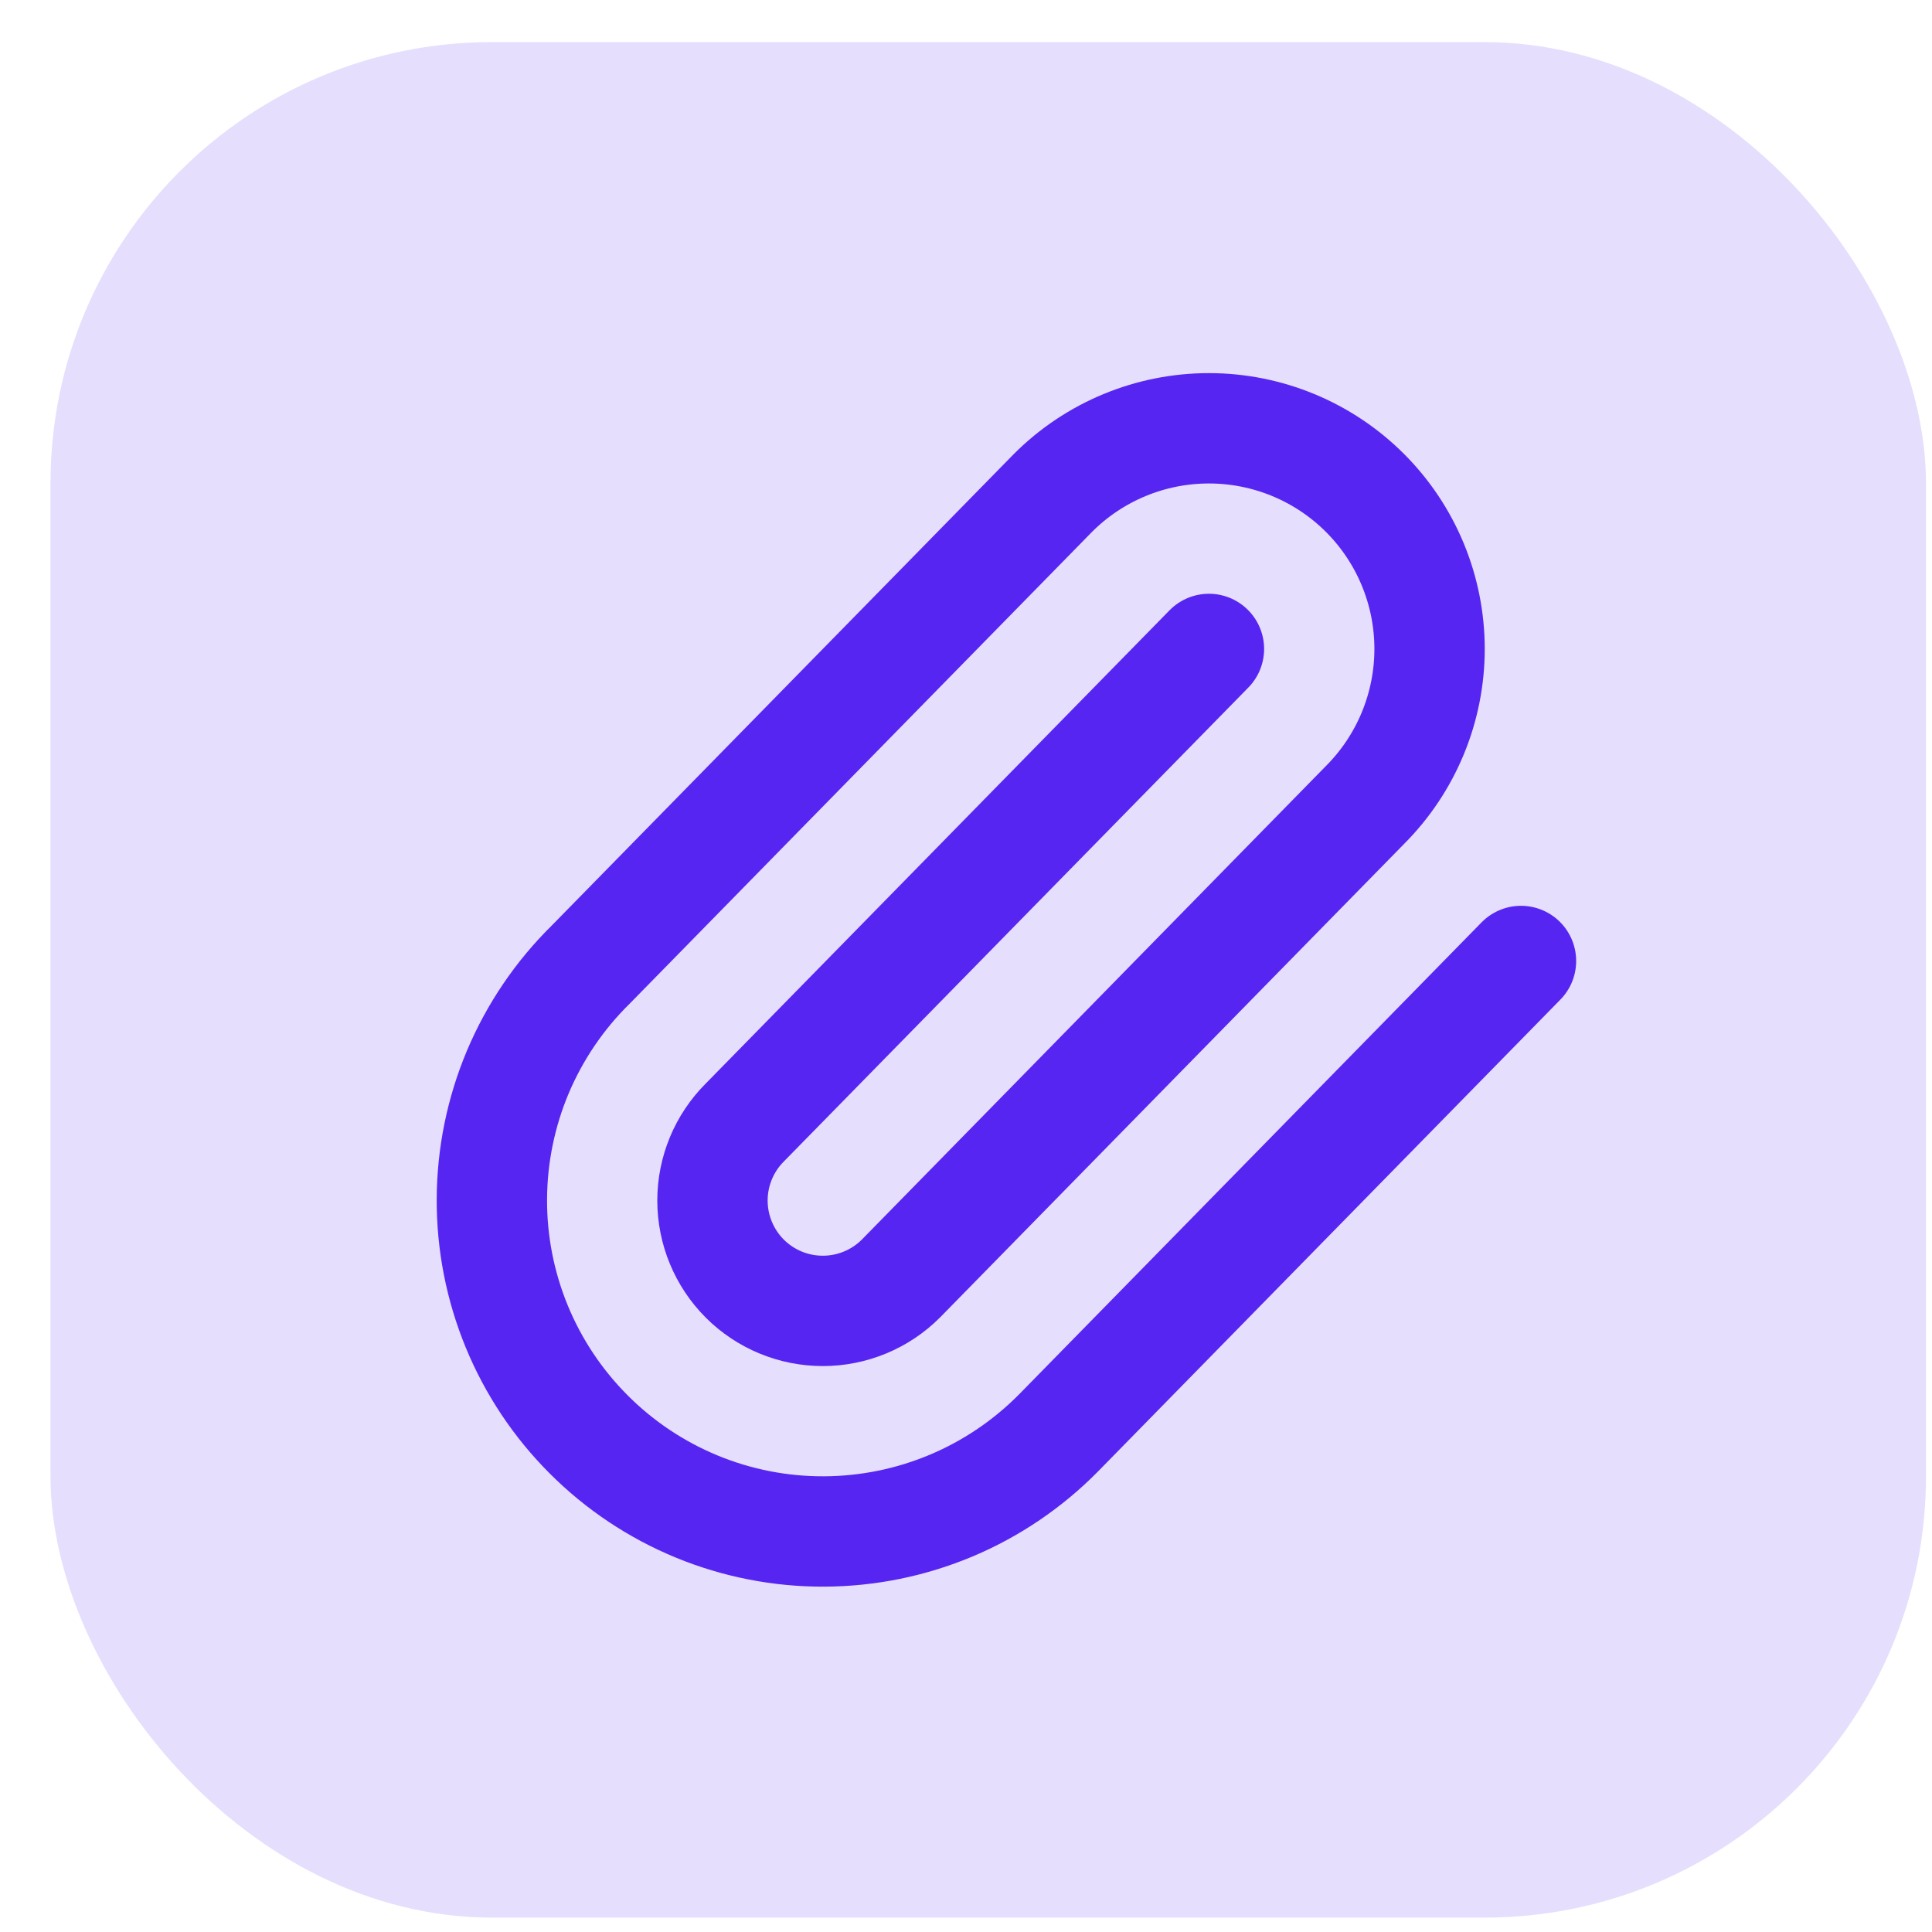<svg width="35" height="35" viewBox="0 0 35 35" fill="none" xmlns="http://www.w3.org/2000/svg">
<rect x="0.915" y="0.763" width="33.976" height="33.976" rx="7.994" fill="#5625F2" fill-opacity="0.15"/>
<path d="M21.901 11.756L13.492 20.336C13.118 20.71 12.907 21.219 12.907 21.749C12.907 22.279 13.118 22.788 13.492 23.163C13.867 23.538 14.376 23.748 14.906 23.748C15.436 23.748 15.945 23.538 16.32 23.163L24.728 14.583C25.477 13.833 25.898 12.816 25.898 11.756C25.898 10.696 25.477 9.679 24.728 8.93C23.978 8.18 22.961 7.759 21.901 7.759C20.841 7.759 19.824 8.18 19.075 8.93L10.701 17.475C10.137 18.03 9.689 18.691 9.381 19.42C9.074 20.15 8.914 20.933 8.911 21.724C8.907 22.516 9.061 23.3 9.362 24.032C9.664 24.764 10.107 25.429 10.667 25.988C11.226 26.548 11.891 26.991 12.623 27.293C13.355 27.594 14.139 27.748 14.931 27.744C15.722 27.741 16.505 27.581 17.235 27.274C17.964 26.967 18.625 26.518 19.181 25.954L27.554 17.409" stroke="#5625F2" stroke-width="1.999" stroke-linecap="round" stroke-linejoin="round"/>
</svg>
